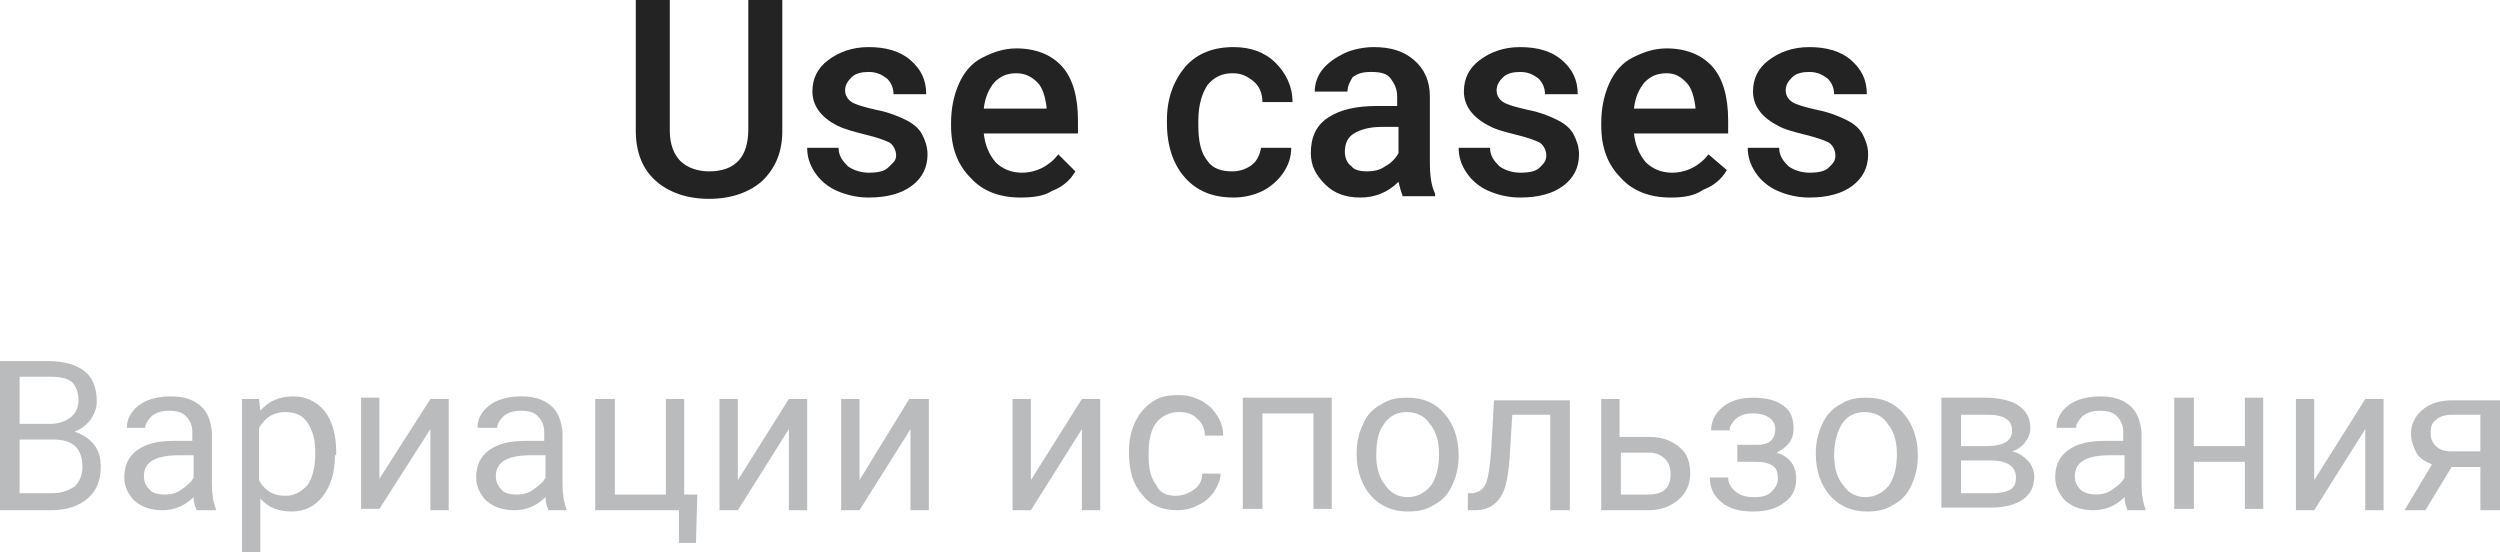 <?xml version="1.0" encoding="UTF-8"?> <!-- Generator: Adobe Illustrator 18.0.0, SVG Export Plug-In . SVG Version: 6.00 Build 0) --> <svg xmlns="http://www.w3.org/2000/svg" xmlns:xlink="http://www.w3.org/1999/xlink" id="Слой_1" x="0px" y="0px" viewBox="0 0 191.1 42.2" xml:space="preserve"> <g> <path fill="#232323" d="M59.8,0v10c0,1.6-0.5,2.8-1.5,3.8c-1,0.9-2.4,1.4-4.1,1.4c-1.7,0-3.1-0.5-4.1-1.4c-1-0.9-1.5-2.2-1.5-3.8V0 h2.6v10c0,1,0.3,1.8,0.8,2.3s1.3,0.8,2.2,0.8c2,0,3-1.1,3-3.2V0H59.8z"></path> <path fill="#232323" d="M68.5,11.9c0-0.4-0.2-0.8-0.5-1c-0.4-0.2-1-0.4-1.8-0.6S64.6,9.9,64,9.6C62.8,9,62.1,8.1,62.1,7 c0-1,0.4-1.8,1.2-2.4s1.8-1,3.1-1c1.3,0,2.4,0.3,3.2,1s1.2,1.5,1.2,2.6h-2.5c0-0.5-0.2-0.9-0.5-1.2c-0.4-0.3-0.8-0.5-1.4-0.5 c-0.5,0-1,0.1-1.3,0.4s-0.5,0.6-0.5,1c0,0.4,0.2,0.7,0.5,0.9s1,0.4,1.9,0.6c1,0.2,1.7,0.5,2.3,0.8c0.6,0.3,1,0.7,1.2,1.1 s0.4,0.9,0.4,1.5c0,1-0.4,1.8-1.2,2.4s-1.9,0.9-3.3,0.9c-0.9,0-1.7-0.2-2.4-0.5s-1.3-0.8-1.7-1.4s-0.6-1.2-0.6-1.9h2.4 c0,0.6,0.3,1,0.7,1.4c0.4,0.3,1,0.5,1.6,0.5c0.7,0,1.2-0.1,1.5-0.4S68.5,12.3,68.5,11.9z"></path> <path fill="#232323" d="M78,15.1c-1.6,0-2.9-0.5-3.8-1.5c-1-1-1.5-2.3-1.5-4V9.4c0-1.1,0.2-2.1,0.6-3c0.4-0.9,1-1.6,1.8-2 s1.6-0.7,2.6-0.7c1.5,0,2.7,0.5,3.5,1.4s1.2,2.3,1.2,4.1v1h-7.2c0.1,0.9,0.4,1.6,0.9,2.2c0.5,0.5,1.2,0.8,2,0.8 c1.1,0,2.1-0.5,2.8-1.4l1.3,1.3c-0.4,0.7-1,1.2-1.8,1.5C79.8,15,78.9,15.1,78,15.1z M77.7,5.6c-0.7,0-1.2,0.2-1.7,0.7 c-0.4,0.5-0.7,1.1-0.8,2H80V8.2c-0.1-0.8-0.3-1.5-0.7-1.9S78.4,5.6,77.7,5.6z"></path> <path fill="#232323" d="M94.2,13.1c0.6,0,1.1-0.2,1.5-0.5s0.6-0.8,0.7-1.3h2.3c0,0.7-0.2,1.3-0.6,1.9c-0.4,0.6-1,1.1-1.6,1.4 s-1.4,0.5-2.2,0.5c-1.6,0-2.8-0.5-3.7-1.5s-1.4-2.4-1.4-4.2V9.2c0-1.7,0.5-3,1.4-4.1c0.9-1,2.1-1.5,3.7-1.5c1.3,0,2.4,0.4,3.2,1.2 c0.8,0.8,1.3,1.8,1.3,3h-2.3c0-0.6-0.2-1.2-0.7-1.6s-0.9-0.6-1.6-0.6c-0.8,0-1.4,0.3-1.9,0.9c-0.4,0.6-0.7,1.5-0.7,2.7v0.4 c0,1.2,0.2,2.1,0.7,2.7C92.7,12.9,93.4,13.1,94.2,13.1z"></path> <path fill="#232323" d="M107.2,14.9c-0.1-0.2-0.2-0.6-0.3-1c-0.8,0.8-1.8,1.2-2.9,1.2c-1.1,0-2-0.3-2.7-1s-1.1-1.4-1.1-2.4 c0-1.2,0.4-2.1,1.3-2.7s2.1-0.9,3.8-0.9h1.5V7.4c0-0.6-0.2-1-0.5-1.4s-0.8-0.5-1.5-0.5c-0.6,0-1,0.1-1.4,0.4 C103.2,6.2,103,6.6,103,7h-2.5c0-0.6,0.2-1.2,0.6-1.7s1-0.9,1.6-1.2s1.5-0.5,2.3-0.5c1.3,0,2.3,0.3,3.1,1s1.2,1.6,1.2,2.8v5 c0,1,0.1,1.8,0.4,2.4v0.2H107.2z M104.5,13.1c0.5,0,1-0.1,1.4-0.4c0.4-0.2,0.8-0.6,1-1V9.7h-1.3c-0.9,0-1.6,0.2-2.1,0.5 s-0.7,0.8-0.7,1.4c0,0.5,0.2,0.9,0.5,1.1C103.5,13,104,13.1,104.5,13.1z"></path> <path fill="#232323" d="M118.2,11.9c0-0.4-0.2-0.8-0.5-1c-0.4-0.2-1-0.4-1.8-0.6s-1.6-0.4-2.1-0.7c-1.2-0.6-1.9-1.5-1.9-2.6 c0-1,0.4-1.8,1.2-2.4s1.8-1,3.1-1c1.3,0,2.4,0.3,3.2,1s1.2,1.5,1.2,2.6h-2.5c0-0.5-0.2-0.9-0.5-1.2c-0.4-0.3-0.8-0.5-1.4-0.5 c-0.5,0-1,0.1-1.3,0.4s-0.5,0.6-0.5,1c0,0.4,0.2,0.7,0.5,0.9s1,0.4,1.9,0.6c1,0.2,1.7,0.5,2.3,0.8c0.6,0.3,1,0.7,1.2,1.1 s0.4,0.9,0.4,1.5c0,1-0.4,1.8-1.2,2.4s-1.9,0.9-3.3,0.9c-0.9,0-1.7-0.2-2.4-0.5s-1.3-0.8-1.7-1.4s-0.6-1.2-0.6-1.9h2.4 c0,0.6,0.3,1,0.7,1.4c0.4,0.3,1,0.5,1.6,0.5c0.7,0,1.2-0.1,1.5-0.4S118.2,12.3,118.2,11.9z"></path> <path fill="#232323" d="M127.7,15.1c-1.6,0-2.9-0.5-3.8-1.5c-1-1-1.5-2.3-1.5-4V9.4c0-1.1,0.2-2.1,0.6-3c0.4-0.9,1-1.6,1.8-2 s1.6-0.7,2.6-0.7c1.5,0,2.7,0.5,3.5,1.4s1.2,2.3,1.2,4.1v1h-7.2c0.1,0.9,0.4,1.6,0.9,2.2c0.5,0.5,1.2,0.8,2,0.8 c1.1,0,2.1-0.5,2.8-1.4L132,13c-0.4,0.7-1,1.2-1.8,1.5C129.5,15,128.6,15.1,127.7,15.1z M127.4,5.6c-0.7,0-1.2,0.2-1.7,0.7 c-0.4,0.5-0.7,1.1-0.8,2h4.7V8.2c-0.1-0.8-0.3-1.5-0.7-1.9S128.1,5.6,127.4,5.6z"></path> <path fill="#232323" d="M140.3,11.9c0-0.4-0.2-0.8-0.5-1c-0.4-0.2-1-0.4-1.8-0.6s-1.6-0.4-2.1-0.7c-1.2-0.6-1.9-1.5-1.9-2.6 c0-1,0.4-1.8,1.2-2.4s1.8-1,3.1-1c1.3,0,2.4,0.3,3.2,1s1.2,1.5,1.2,2.6h-2.5c0-0.5-0.2-0.9-0.5-1.2c-0.4-0.3-0.8-0.5-1.4-0.5 c-0.5,0-1,0.1-1.3,0.4s-0.5,0.6-0.5,1c0,0.4,0.2,0.7,0.5,0.9s1,0.4,1.9,0.6c1,0.2,1.7,0.5,2.3,0.8c0.6,0.3,1,0.7,1.2,1.1 s0.4,0.9,0.4,1.5c0,1-0.4,1.8-1.2,2.4s-1.9,0.9-3.3,0.9c-0.9,0-1.7-0.2-2.4-0.5s-1.3-0.8-1.7-1.4s-0.6-1.2-0.6-1.9h2.4 c0,0.6,0.3,1,0.7,1.4c0.4,0.3,1,0.5,1.6,0.5c0.7,0,1.2-0.1,1.5-0.4S140.3,12.3,140.3,11.9z"></path> <path fill="#B9BBBD" d="M0,38.9V27.6h3.7c1.2,0,2.2,0.3,2.8,0.8c0.6,0.5,0.9,1.3,0.9,2.3c0,0.5-0.2,1-0.5,1.4 c-0.3,0.4-0.7,0.7-1.2,0.9c0.6,0.2,1.1,0.5,1.5,1c0.4,0.5,0.5,1.1,0.5,1.7c0,1-0.3,1.8-1,2.4c-0.7,0.6-1.6,0.9-2.8,0.9H0z M1.5,32.4h2.3c0.7,0,1.2-0.2,1.6-0.5c0.4-0.3,0.6-0.8,0.6-1.3c0-0.6-0.2-1.1-0.5-1.4c-0.4-0.3-0.9-0.4-1.7-0.4H1.5V32.4z M1.5,33.6v4.1H4c0.7,0,1.2-0.2,1.7-0.5c0.4-0.4,0.6-0.9,0.6-1.5c0-1.4-0.7-2.1-2.2-2.1H1.5z"></path> <path fill="#B9BBBD" d="M15,38.9c-0.1-0.2-0.2-0.5-0.2-0.9c-0.7,0.7-1.5,1-2.4,1c-0.8,0-1.5-0.2-2.1-0.7c-0.5-0.5-0.8-1.1-0.8-1.8 c0-0.9,0.3-1.6,1-2.1c0.7-0.5,1.6-0.7,2.8-0.7h1.4v-0.7c0-0.5-0.2-0.9-0.5-1.2c-0.3-0.3-0.7-0.4-1.3-0.4c-0.5,0-0.9,0.1-1.3,0.4 c-0.3,0.3-0.5,0.6-0.5,0.9H9.7c0-0.4,0.1-0.8,0.4-1.2c0.3-0.4,0.7-0.7,1.2-0.9c0.5-0.2,1.1-0.3,1.7-0.3c1,0,1.7,0.2,2.3,0.7 c0.6,0.5,0.8,1.2,0.9,2V37c0,0.8,0.1,1.4,0.3,1.9v0.1H15z M12.6,37.8c0.5,0,0.9-0.1,1.3-0.4s0.7-0.5,0.9-0.9v-1.7h-1.1 c-1.8,0-2.7,0.5-2.7,1.6c0,0.5,0.2,0.8,0.5,1.1C11.7,37.7,12.1,37.8,12.6,37.8z"></path> <path fill="#B9BBBD" d="M25.6,34.8c0,1.3-0.3,2.3-0.9,3.1c-0.6,0.8-1.4,1.2-2.4,1.2c-1,0-1.8-0.3-2.4-1v4.1h-1.4V30.5h1.3l0.1,0.9 c0.6-0.7,1.4-1.1,2.5-1.1c1,0,1.8,0.4,2.4,1.1c0.6,0.8,0.9,1.8,0.9,3.2V34.8z M24.1,34.6c0-1-0.2-1.7-0.6-2.3 c-0.4-0.6-1-0.8-1.7-0.8c-0.9,0-1.5,0.4-2,1.2v4c0.4,0.8,1.1,1.2,2,1.2c0.7,0,1.2-0.3,1.7-0.8C23.9,36.5,24.1,35.7,24.1,34.6z"></path> <path fill="#B9BBBD" d="M32.9,30.5h1.4v8.5h-1.4v-6.2L29,38.9h-1.4v-8.5H29v6.2L32.9,30.5z"></path> <path fill="#B9BBBD" d="M41.9,38.9c-0.1-0.2-0.2-0.5-0.2-0.9c-0.7,0.7-1.5,1-2.4,1c-0.8,0-1.5-0.2-2.1-0.7 c-0.5-0.5-0.8-1.1-0.8-1.8c0-0.9,0.3-1.6,1-2.1c0.7-0.5,1.6-0.7,2.8-0.7h1.4v-0.7c0-0.5-0.2-0.9-0.5-1.2c-0.3-0.3-0.7-0.4-1.3-0.4 c-0.5,0-0.9,0.1-1.3,0.4c-0.3,0.3-0.5,0.6-0.5,0.9h-1.5c0-0.4,0.1-0.8,0.4-1.2c0.3-0.4,0.7-0.7,1.2-0.9c0.5-0.2,1.1-0.3,1.7-0.3 c1,0,1.7,0.2,2.3,0.7c0.6,0.5,0.8,1.2,0.9,2V37c0,0.8,0.1,1.4,0.3,1.9v0.1H41.9z M39.5,37.8c0.5,0,0.9-0.1,1.3-0.4s0.7-0.5,0.9-0.9 v-1.7h-1.1c-1.8,0-2.7,0.5-2.7,1.6c0,0.5,0.2,0.8,0.5,1.1C38.6,37.7,39,37.8,39.5,37.8z"></path> <path fill="#B9BBBD" d="M45.5,30.5h1.5v7.3h3.9v-7.3h1.4v7.3h1l-0.1,3.7h-1.3v-2.5h-6.4V30.5z"></path> <path fill="#B9BBBD" d="M60.3,30.5h1.4v8.5h-1.4v-6.2l-3.9,6.2H55v-8.5h1.4v6.2L60.3,30.5z"></path> <path fill="#B9BBBD" d="M69.5,30.5H71v8.5h-1.4v-6.2l-3.9,6.2h-1.4v-8.5h1.4v6.2L69.5,30.5z"></path> <path fill="#B9BBBD" d="M82.7,30.5h1.4v8.5h-1.4v-6.2l-3.9,6.2h-1.4v-8.5h1.4v6.2L82.7,30.5z"></path> <path fill="#B9BBBD" d="M89.9,37.9c0.5,0,1-0.2,1.4-0.5c0.4-0.3,0.6-0.7,0.6-1.2h1.4c0,0.5-0.2,0.9-0.5,1.4c-0.3,0.4-0.7,0.8-1.2,1 c-0.5,0.3-1.1,0.4-1.6,0.4c-1.2,0-2.1-0.4-2.7-1.2c-0.7-0.8-1-1.8-1-3.2v-0.2c0-0.8,0.2-1.6,0.5-2.2c0.3-0.6,0.7-1.1,1.3-1.5 c0.6-0.4,1.2-0.5,2-0.5c0.9,0,1.7,0.3,2.4,0.9c0.6,0.6,1,1.3,1,2.2h-1.4c0-0.5-0.2-1-0.6-1.3c-0.4-0.4-0.8-0.5-1.4-0.5 c-0.7,0-1.3,0.3-1.7,0.8c-0.4,0.5-0.6,1.3-0.6,2.3v0.3c0,1,0.2,1.7,0.6,2.2C88.6,37.6,89.1,37.9,89.9,37.9z"></path> <path fill="#B9BBBD" d="M101.8,38.9h-1.4v-7.3h-3.9v7.3H95v-8.5h6.8V38.9z"></path> <path fill="#B9BBBD" d="M103.7,34.6c0-0.8,0.2-1.6,0.5-2.2c0.3-0.7,0.8-1.2,1.4-1.5c0.6-0.4,1.2-0.5,2-0.5c1.2,0,2.1,0.4,2.8,1.2 s1.1,1.9,1.1,3.2v0.1c0,0.8-0.2,1.6-0.5,2.2c-0.3,0.7-0.8,1.2-1.4,1.5c-0.6,0.4-1.3,0.5-2,0.5c-1.1,0-2.1-0.4-2.8-1.2 s-1.1-1.9-1.1-3.2V34.6z M105.2,34.8c0,0.9,0.2,1.7,0.7,2.3c0.4,0.6,1,0.9,1.7,0.9c0.7,0,1.3-0.3,1.8-0.9c0.4-0.6,0.6-1.4,0.6-2.4 c0-0.9-0.2-1.7-0.7-2.3c-0.4-0.6-1-0.9-1.8-0.9c-0.7,0-1.3,0.3-1.7,0.9C105.4,32.9,105.2,33.7,105.2,34.8z"></path> <path fill="#B9BBBD" d="M120,30.5v8.5h-1.5v-7.3h-2.9l-0.2,3.2c-0.1,1.5-0.3,2.5-0.7,3.1c-0.4,0.6-1,1-1.9,1h-0.6v-1.3l0.4,0 c0.5-0.1,0.8-0.3,1-0.8c0.2-0.5,0.3-1.4,0.4-2.7l0.2-3.6H120z"></path> <path fill="#B9BBBD" d="M123.9,33.4h2.2c1,0,1.7,0.3,2.3,0.8c0.6,0.5,0.8,1.2,0.8,2c0,0.8-0.3,1.5-0.9,2c-0.6,0.5-1.3,0.8-2.3,0.8 h-3.6v-8.5h1.4V33.4z M123.9,34.6v3.2h2.1c0.5,0,1-0.1,1.3-0.4c0.3-0.3,0.4-0.7,0.4-1.1c0-0.5-0.1-0.9-0.4-1.2 c-0.3-0.3-0.7-0.5-1.2-0.5H123.9z"></path> <path fill="#B9BBBD" d="M135.7,32.8c0-0.4-0.2-0.7-0.5-0.9c-0.3-0.2-0.7-0.3-1.2-0.3c-0.5,0-0.9,0.1-1.3,0.4 c-0.3,0.3-0.5,0.6-0.5,0.9h-1.4c0-0.7,0.3-1.3,0.9-1.8c0.6-0.5,1.4-0.7,2.3-0.7c1,0,1.8,0.2,2.3,0.6c0.6,0.4,0.8,1,0.8,1.8 c0,0.4-0.1,0.7-0.3,1c-0.2,0.3-0.6,0.6-1,0.8c1,0.3,1.5,1,1.5,2c0,0.8-0.3,1.4-0.9,1.8c-0.6,0.5-1.4,0.7-2.4,0.7 c-1,0-1.8-0.2-2.4-0.7s-0.9-1.1-0.9-1.9h1.4c0,0.4,0.2,0.8,0.6,1.1c0.4,0.3,0.8,0.4,1.4,0.4c0.6,0,1-0.1,1.3-0.4 c0.3-0.3,0.5-0.6,0.5-1c0-0.5-0.1-0.8-0.4-1c-0.3-0.2-0.7-0.3-1.3-0.3h-1.4V34h1.6C135.2,34,135.7,33.6,135.7,32.8z"></path> <path fill="#B9BBBD" d="M138.8,34.6c0-0.8,0.2-1.6,0.5-2.2c0.3-0.7,0.8-1.2,1.4-1.5c0.6-0.4,1.2-0.5,2-0.5c1.2,0,2.1,0.4,2.8,1.2 s1.1,1.9,1.1,3.2v0.1c0,0.8-0.2,1.6-0.5,2.2c-0.3,0.7-0.8,1.2-1.4,1.5c-0.6,0.4-1.3,0.5-2,0.5c-1.1,0-2.1-0.4-2.8-1.2 s-1.1-1.9-1.1-3.2V34.6z M140.2,34.8c0,0.9,0.2,1.7,0.7,2.3c0.4,0.6,1,0.9,1.7,0.9c0.7,0,1.3-0.3,1.8-0.9c0.4-0.6,0.6-1.4,0.6-2.4 c0-0.9-0.2-1.7-0.7-2.3c-0.4-0.6-1-0.9-1.8-0.9c-0.7,0-1.3,0.3-1.7,0.9C140.5,32.9,140.2,33.7,140.2,34.8z"></path> <path fill="#B9BBBD" d="M148.4,38.9v-8.5h3.3c1.1,0,2,0.2,2.6,0.6c0.6,0.4,0.9,1,0.9,1.7c0,0.4-0.1,0.7-0.4,1.1 c-0.2,0.3-0.6,0.6-1,0.7c0.5,0.1,0.9,0.4,1.2,0.7c0.3,0.3,0.5,0.8,0.5,1.2c0,0.8-0.3,1.4-0.9,1.8c-0.6,0.4-1.4,0.6-2.4,0.6H148.4z M149.9,34.1h1.9c1.4,0,2-0.4,2-1.2c0-0.8-0.6-1.2-1.9-1.2h-2V34.1z M149.9,35.2v2.5h2.4c0.6,0,1.1-0.1,1.4-0.3 c0.3-0.2,0.4-0.5,0.4-0.9c0-0.8-0.6-1.3-1.9-1.3H149.9z"></path> <path fill="#B9BBBD" d="M162.6,38.9c-0.1-0.2-0.2-0.5-0.2-0.9c-0.7,0.7-1.5,1-2.4,1c-0.8,0-1.5-0.2-2.1-0.7 c-0.5-0.5-0.8-1.1-0.8-1.8c0-0.9,0.3-1.6,1-2.1c0.7-0.5,1.6-0.7,2.8-0.7h1.4v-0.7c0-0.5-0.2-0.9-0.5-1.2c-0.3-0.3-0.7-0.4-1.3-0.4 c-0.5,0-0.9,0.1-1.3,0.4c-0.3,0.3-0.5,0.6-0.5,0.9h-1.5c0-0.4,0.1-0.8,0.4-1.2c0.3-0.4,0.7-0.7,1.2-0.9c0.5-0.2,1.1-0.3,1.7-0.3 c1,0,1.7,0.2,2.3,0.7c0.6,0.5,0.8,1.2,0.9,2V37c0,0.8,0.1,1.4,0.3,1.9v0.1H162.6z M160.2,37.8c0.5,0,0.9-0.1,1.3-0.4 s0.7-0.5,0.9-0.9v-1.7h-1.1c-1.8,0-2.7,0.5-2.7,1.6c0,0.5,0.2,0.8,0.5,1.1C159.4,37.7,159.8,37.8,160.2,37.8z"></path> <path fill="#B9BBBD" d="M173,38.9h-1.4v-3.6h-3.9v3.6h-1.5v-8.5h1.5v3.7h3.9v-3.7h1.4V38.9z"></path> <path fill="#B9BBBD" d="M180.8,30.5h1.4v8.5h-1.4v-6.2l-3.9,6.2h-1.4v-8.5h1.4v6.2L180.8,30.5z"></path> <path fill="#B9BBBD" d="M191.1,30.5v8.5h-1.5v-3.3h-2.2l-2,3.3h-1.6l2.1-3.5c-0.5-0.2-1-0.5-1.2-0.9s-0.4-0.9-0.4-1.4 c0-0.8,0.3-1.4,0.9-1.9c0.6-0.5,1.4-0.7,2.3-0.7H191.1z M185.8,33.1c0,0.4,0.1,0.7,0.4,1c0.3,0.3,0.7,0.4,1.1,0.4h2.3v-2.8h-2.1 c-0.5,0-1,0.1-1.3,0.4C185.9,32.3,185.8,32.6,185.8,33.1z"></path> </g> </svg> 